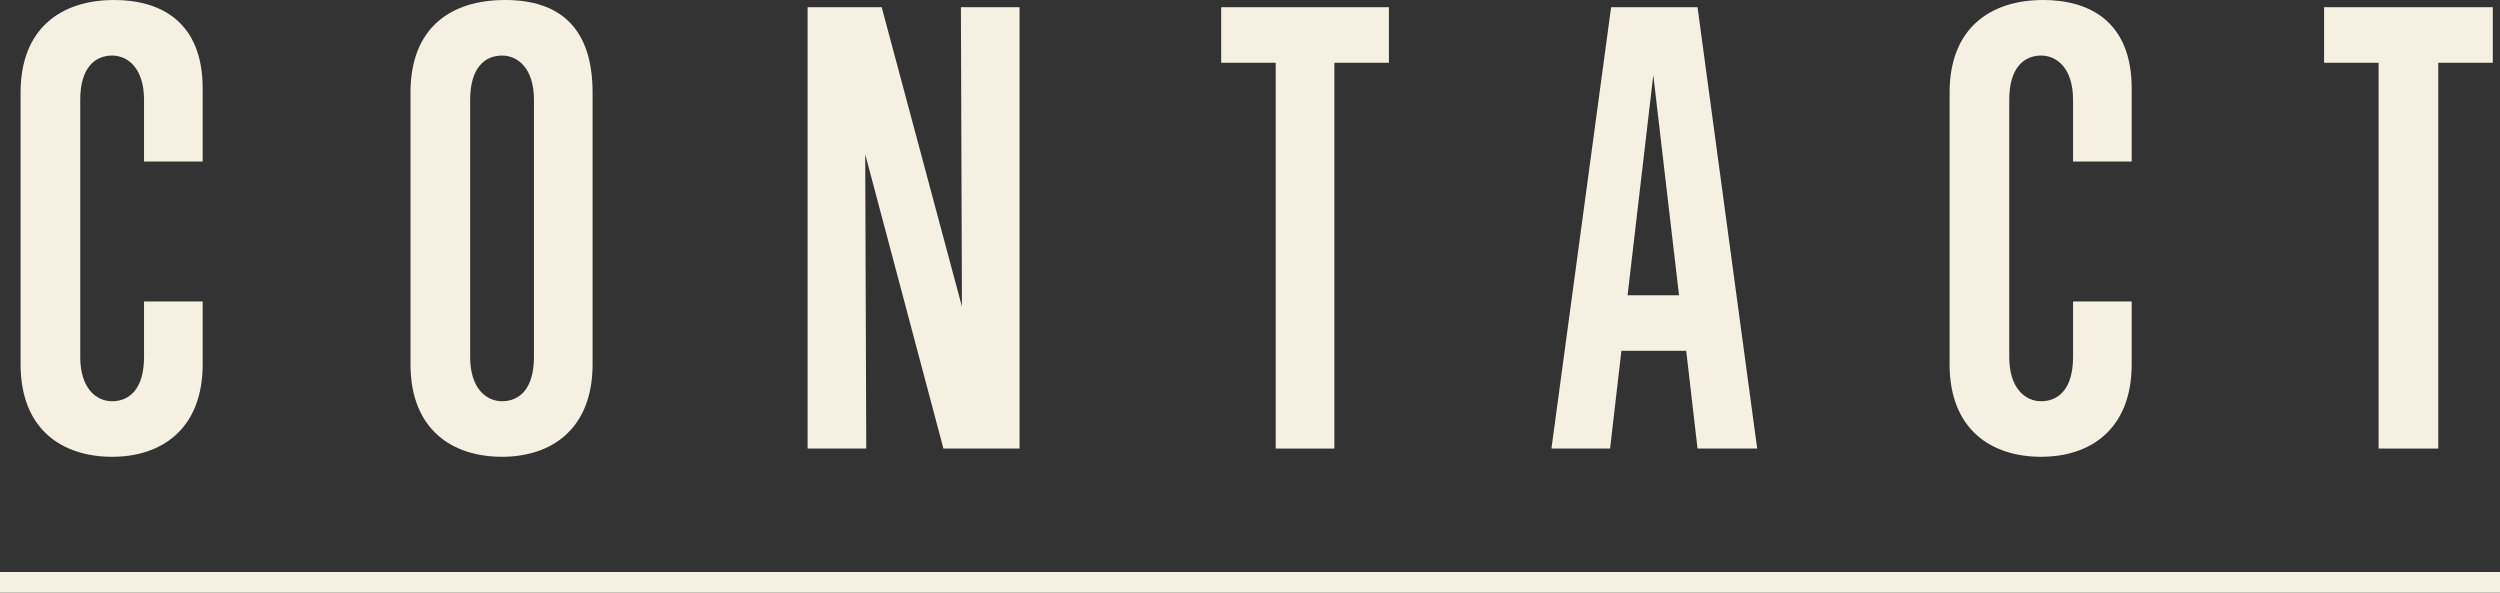 <?xml version="1.0" encoding="utf-8"?>
<!-- Generator: Adobe Illustrator 26.3.1, SVG Export Plug-In . SVG Version: 6.00 Build 0)  -->
<svg version="1.1" id="レイヤー_1" xmlns="http://www.w3.org/2000/svg" xmlns:xlink="http://www.w3.org/1999/xlink" x="0px"
	 y="0px" viewBox="0 0 243 57.6" style="enable-background:new 0 0 243 57.6;" xml:space="preserve">
<rect x="0" y="0" width="243" height="57.6" fill="#333333" stroke="none"/>
<style type="text/css">
	.st0{enable-background:new    ;}
	.st1{fill:#F5F0E1;}
</style>
<g id="グループ_7348" transform="translate(-260 -186)">
	<g class="st0">
		<path class="st1" d="M279.7,221.4c0,6.4-4.1,9-8.8,9c-4.8,0-8.9-2.6-8.9-9V195c0-6.3,4-9,9.1-9c4.5,0,8.6,2.1,8.6,8.6v7.1h-5.7v-6
			c0-3.1-1.6-4.3-3.1-4.3c-1.6,0-3.1,1.1-3.1,4.3v25c0,3.1,1.6,4.3,3.1,4.3c1.6,0,3.1-1.1,3.1-4.3v-5.4h5.7V221.4z"/>
		<path class="st1" d="M299.9,195c0-6.3,3.9-9,9.2-9c5.3,0,8.5,2.7,8.5,9v26.4c0,6.4-4.1,9-8.8,9c-4.8,0-8.9-2.6-8.9-9V195z
			 M311.9,195.7c0-3.1-1.6-4.3-3.1-4.3c-1.6,0-3.1,1.1-3.1,4.3v25c0,3.1,1.6,4.3,3.1,4.3c1.6,0,3.1-1.1,3.1-4.3V195.7z"/>
		<path class="st1" d="M351.7,229.6l-7.6-28.6l0.1,28.6h-5.7v-42.9h7.2l7.8,29.1l-0.1-29.1h5.7v42.9H351.7z"/>
		<path class="st1" d="M384,229.6v-37.5h-5.3v-5.4H395v5.4h-5.3v37.5H384z"/>
		<path class="st1" d="M425,229.6l-1.1-9.5h-6.3l-1.1,9.5h-5.7l5.8-42.9h8.4l5.8,42.9H425z M420.7,193.3l-2.5,21.4h5L420.7,193.3z"
			/>
		<path class="st1" d="M467.2,221.4c0,6.4-4.1,9-8.8,9c-4.8,0-8.9-2.6-8.9-9V195c0-6.3,4-9,9.1-9c4.5,0,8.6,2.1,8.6,8.6v7.1h-5.7v-6
			c0-3.1-1.6-4.3-3.1-4.3c-1.6,0-3.1,1.1-3.1,4.3v25c0,3.1,1.6,4.3,3.1,4.3c1.6,0,3.1-1.1,3.1-4.3v-5.4h5.7V221.4z"/>
		<path class="st1" d="M491.2,229.6v-37.5h-5.3v-5.4h16.4v5.4h-5.3v37.5H491.2z"/>
	</g>
	<rect x="260" y="241.6" class="st1" width="243" height="2"/>
</g>
</svg>
